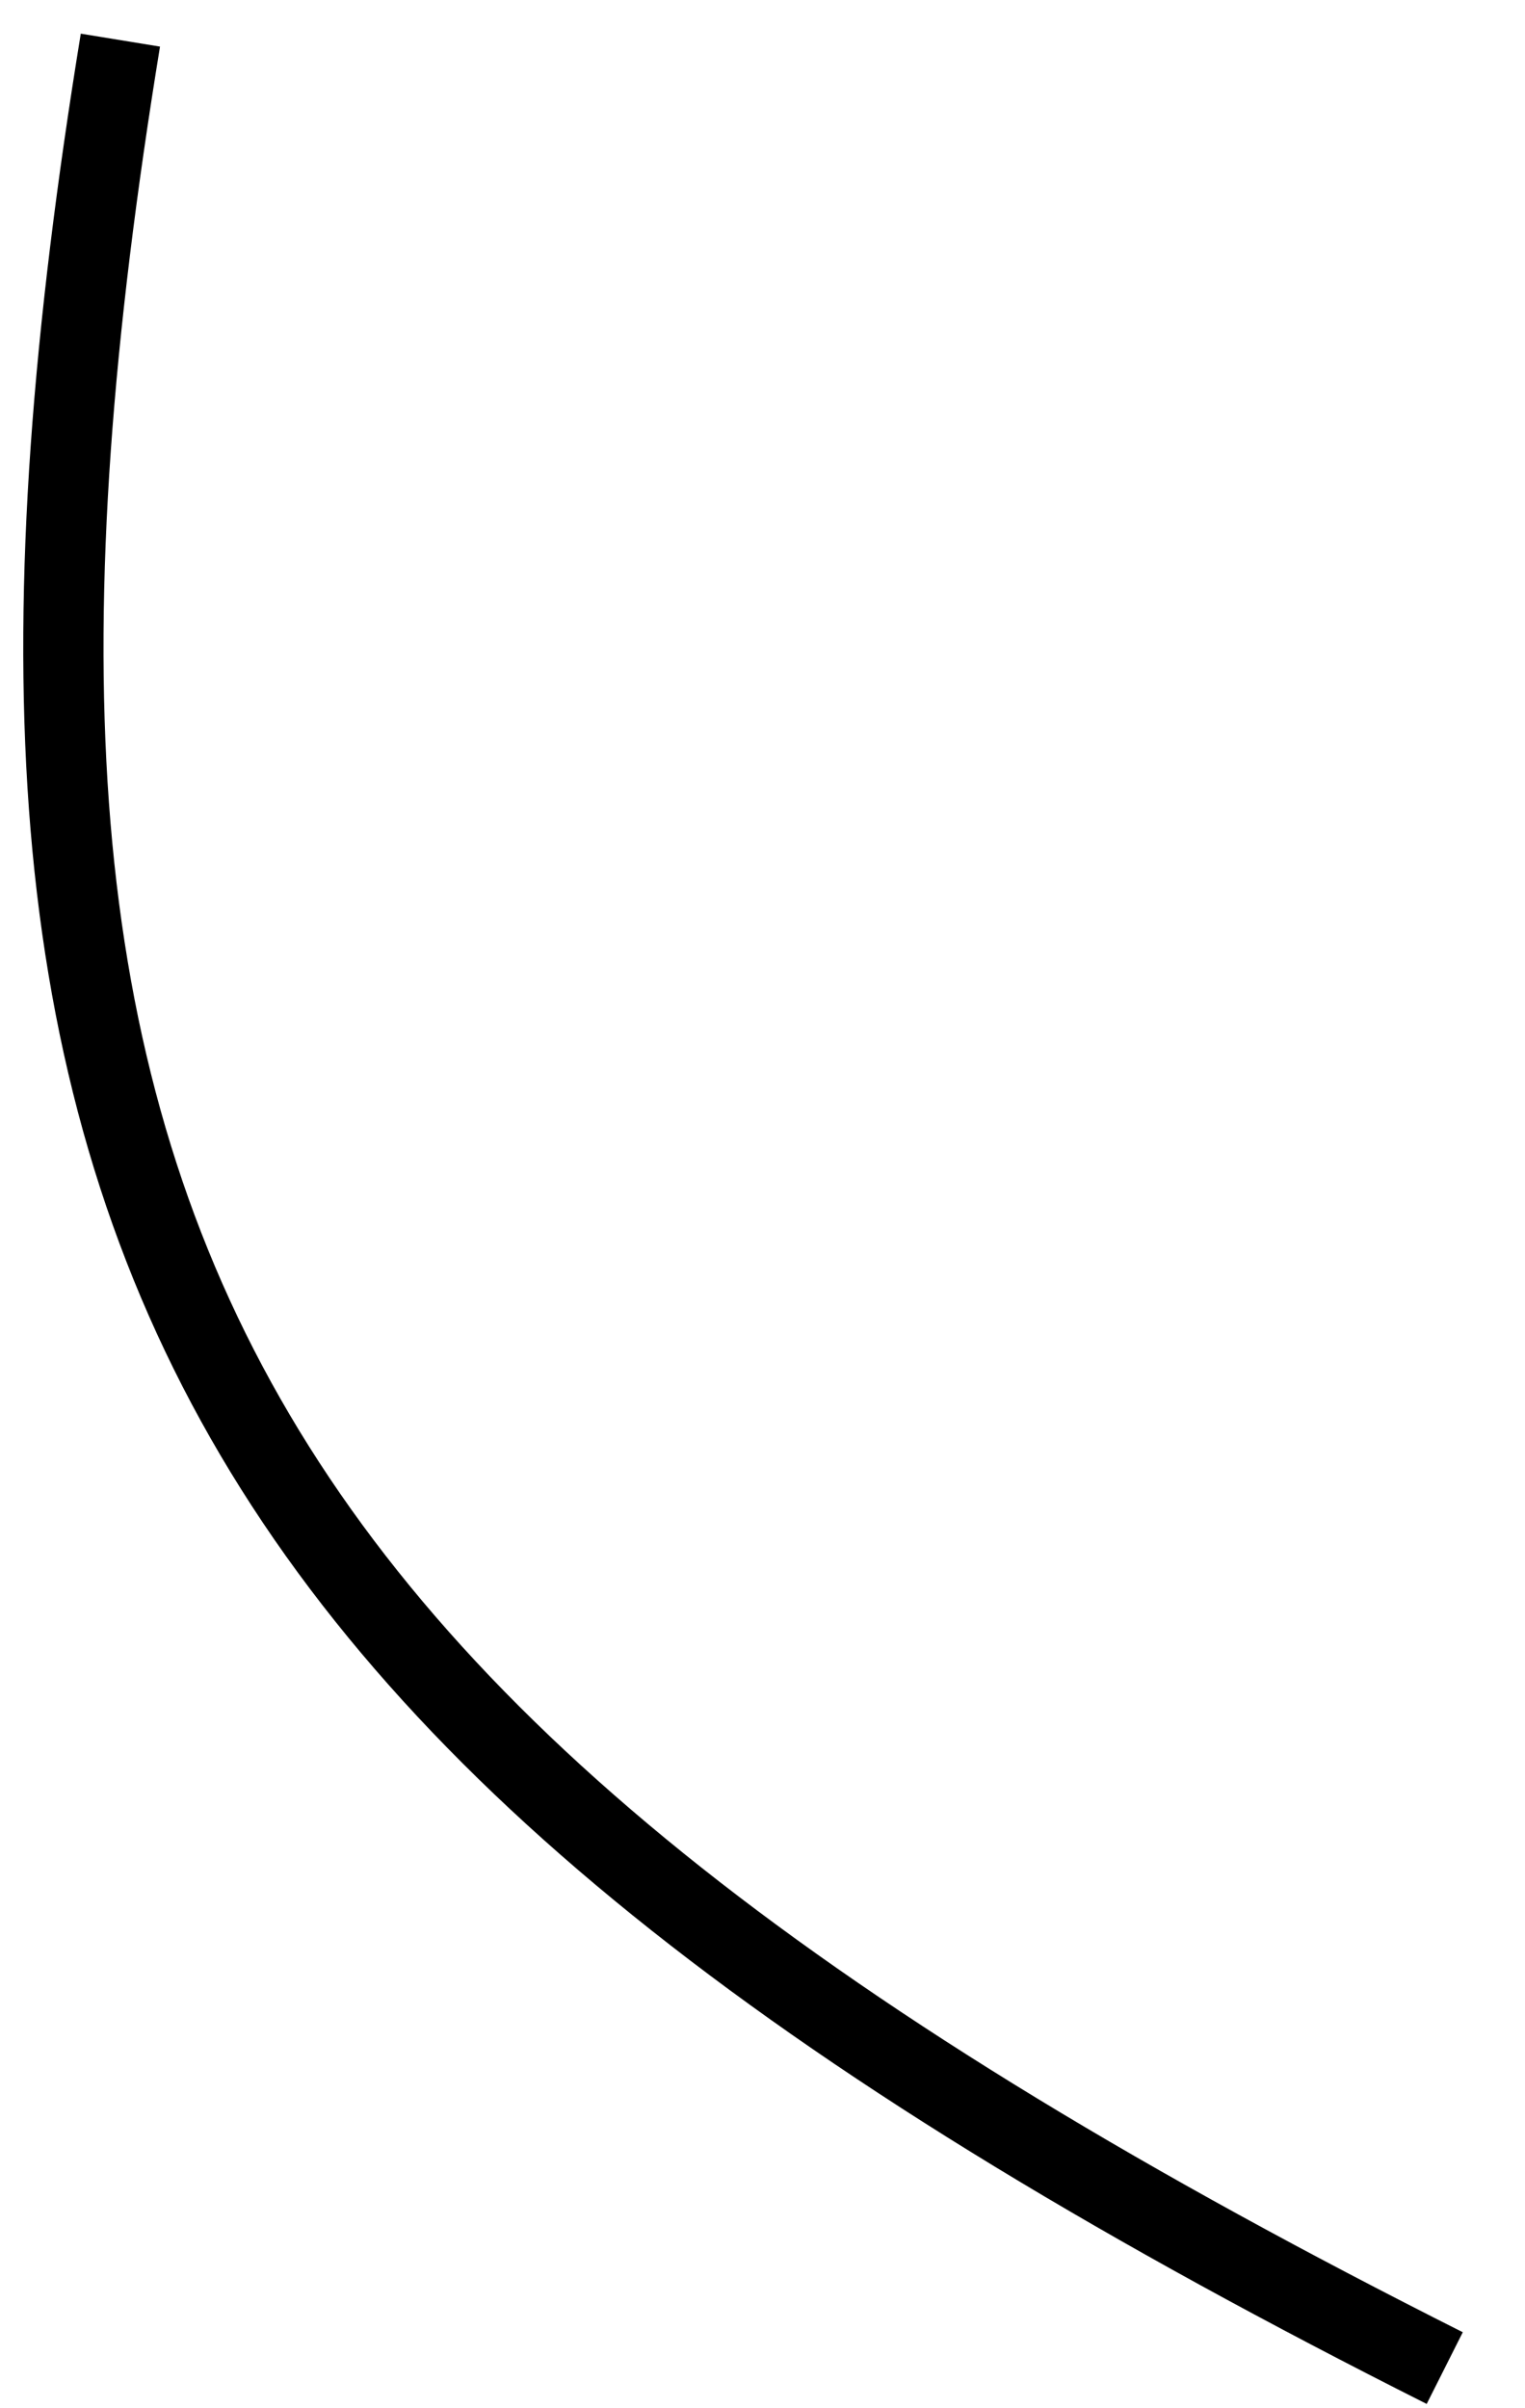 <?xml version="1.0" encoding="UTF-8"?> <svg xmlns="http://www.w3.org/2000/svg" width="19" height="30" viewBox="0 0 19 30" fill="none"><path d="M1.5 0.5C-0.869 15.012 2.213 21.553 18 29.5" stroke="black"></path></svg> 